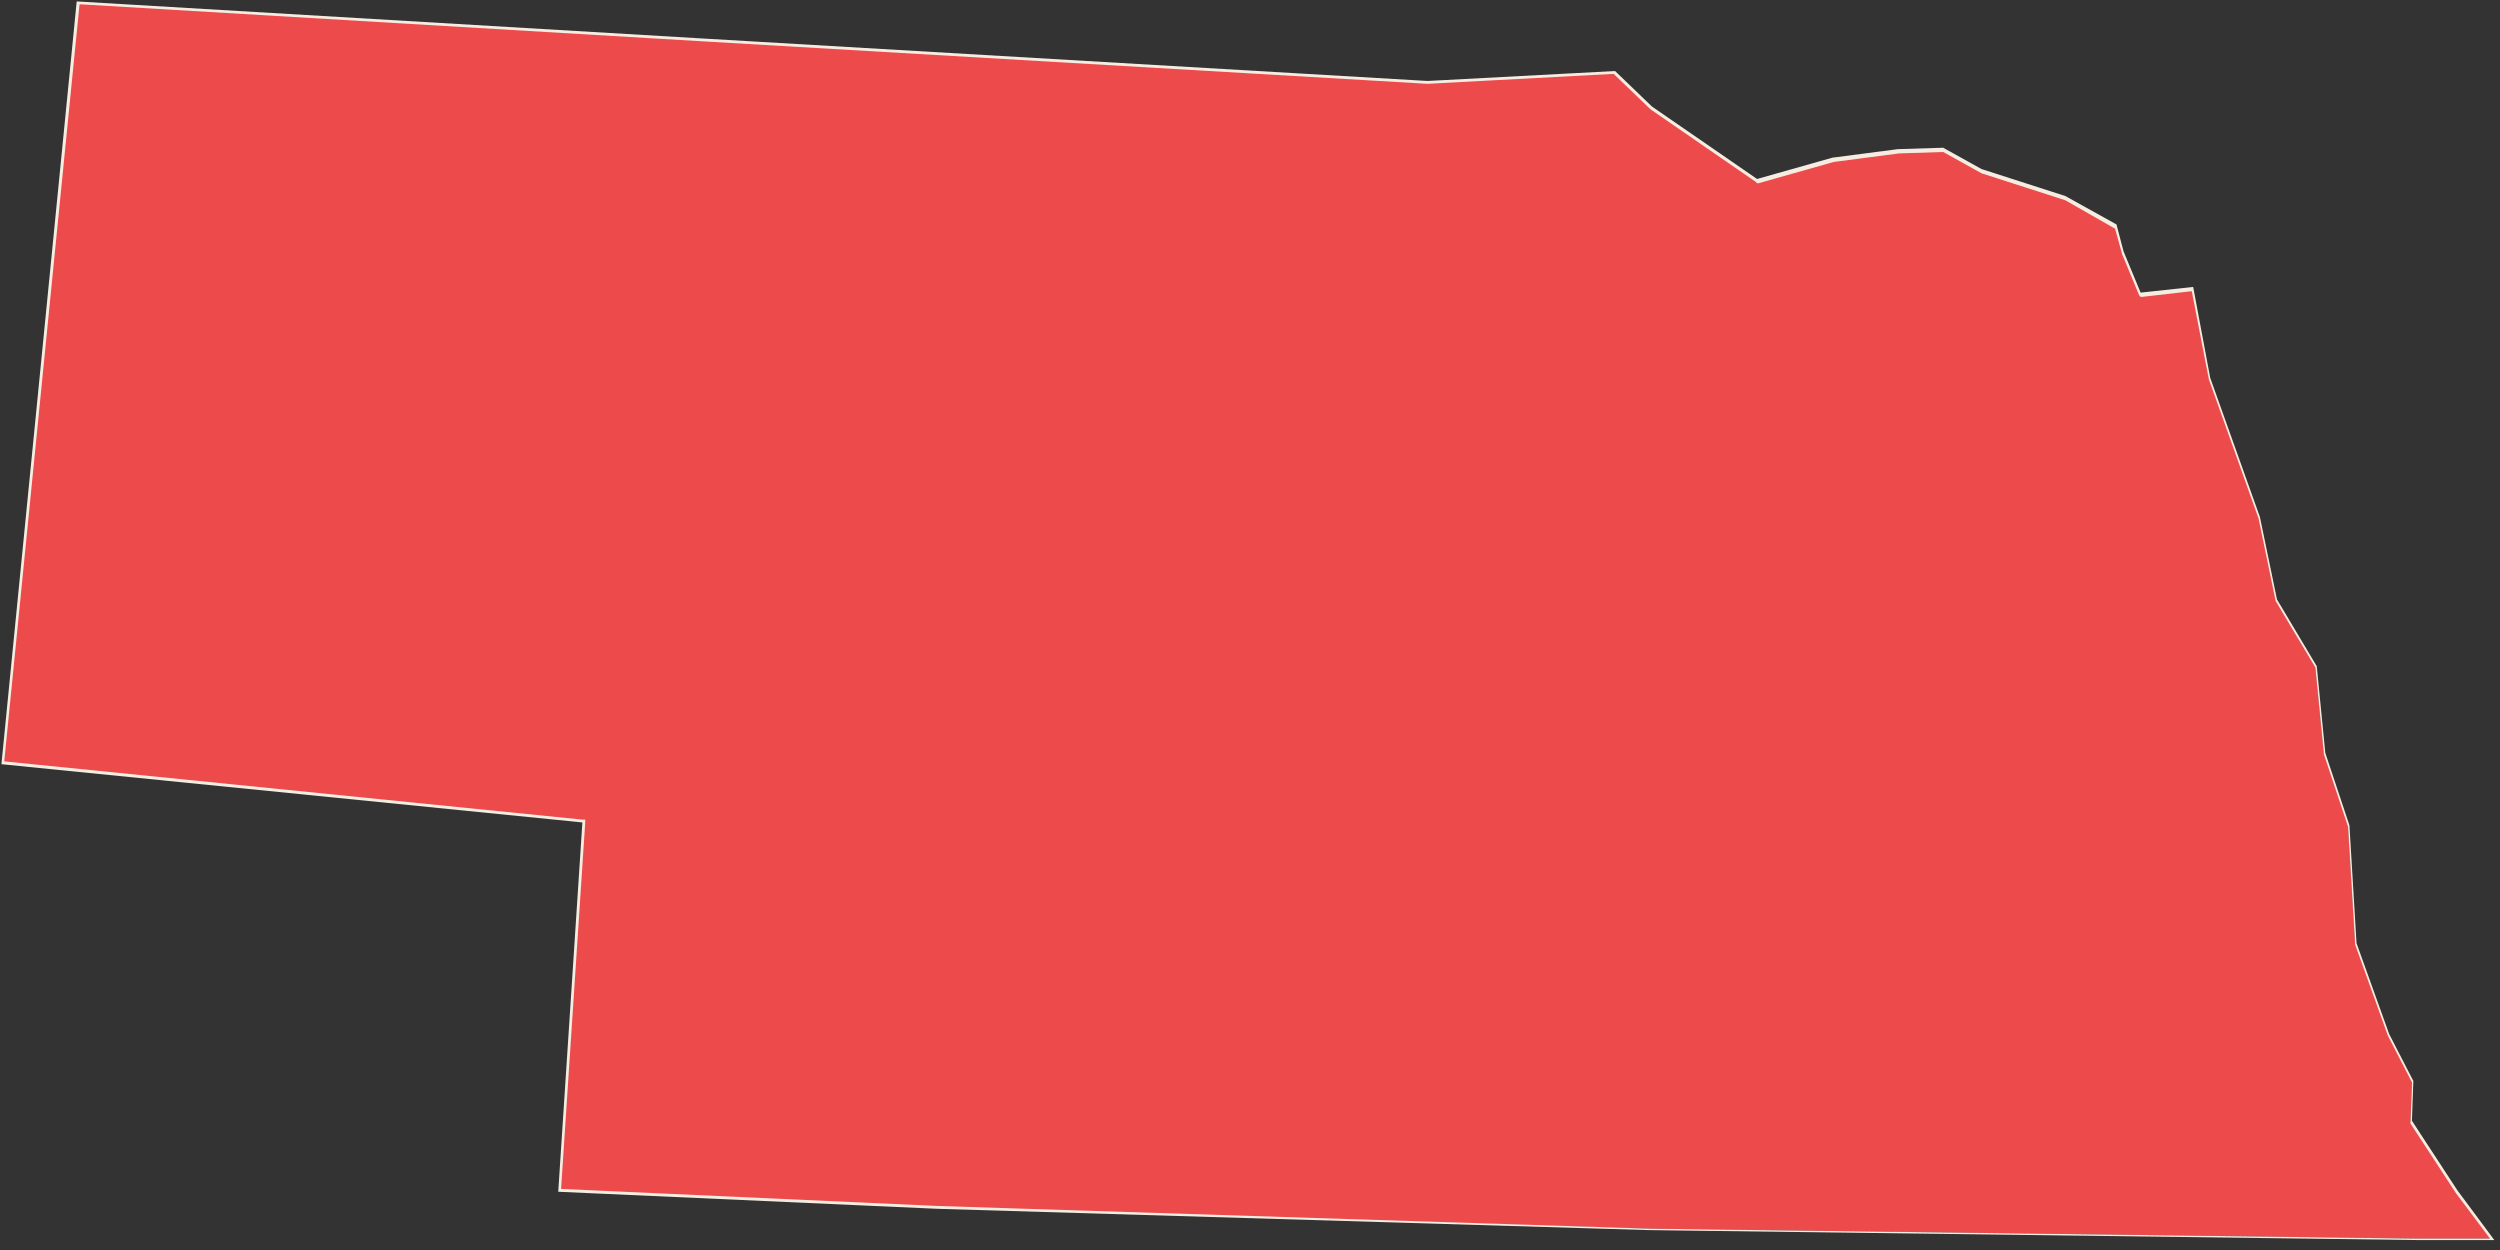 <?xml version="1.0" encoding="utf-8"?>
<!-- Generator: Adobe Illustrator 22.1.0, SVG Export Plug-In . SVG Version: 6.00 Build 0)  -->
<svg version="1.1" id="Layer_1" xmlns="http://www.w3.org/2000/svg" xmlns:xlink="http://www.w3.org/1999/xlink" x="0px" y="0px"
	 viewBox="0 0 176 88" style="enable-background:new 0 0 176 88;" xml:space="preserve">
<rect x="0" y="0" width="176" height="88" fill="#333333" stroke="none"/>
<style type="text/css">
	.st0{fill:#ED4B4B;}
	.st1{fill:#F5EDE2;}
</style>
<g>
	<polygon class="st0" points="170.2,87.2 116.1,86.5 66,85 39.4,83.8 41.1,57.8 0.2,53.7 5.5,0.2 49.3,2.8 100.5,5.8 113.7,5.1 
		116.2,7.6 123.6,12.7 129,11.2 133.6,10.6 136.8,10.5 139.5,12 145.4,13.9 149,15.9 149.4,17.7 150.6,20.7 154.3,20.3 155.5,26.6 
		159,36.4 160.2,42.2 163,47 163.6,53 165.3,58.1 165.8,66.4 168.1,72.8 169.8,76.1 169.7,78.9 172.9,83.9 175.4,87.2 	"/>
	<path class="st1" d="M5.6,0.3l43.7,2.6l51.2,3l13.1-0.7l2.6,2.5l7.4,5.1l0.1,0.1l0.1,0l5.3-1.5l4.6-0.6l3.1-0.1l2.7,1.5l5.9,1.9
		l3.5,2l0.5,1.8l1.2,2.9l0.1,0.1l0.1,0l3.5-0.4l1.2,6.2l3.5,9.8l1.2,5.8l0,0l0,0l2.8,4.7l0.6,6.1l1.7,5.1l0.5,8.3l0,0l0,0l2.3,6.4
		l1.7,3.3l-0.1,2.7l0,0.1l0,0.1l3.2,4.9l2.4,3.2l-5,0l-54.1-0.7L66,84.9l-26.5-1.2l1.7-25.8l0-0.2l-0.2,0L0.3,53.6L5.6,0.3 M5.4,0.1
		L0.1,53.8L41,57.9l-1.7,26L66,85.1l50.1,1.5l54.1,0.7h5.4l-2.6-3.5l-3.2-4.9l0.1-2.8l-1.7-3.3l-2.3-6.4l-0.5-8.3l-1.7-5.1l-0.6-6.1
		l-2.8-4.7l-1.2-5.8l-3.5-9.8l-1.2-6.4l-3.7,0.4l-1.2-2.9l-0.5-1.9l-3.6-2l-5.9-1.9l-2.7-1.5l-3.2,0.1l-4.6,0.6l-5.3,1.5l-7.4-5.1
		L113.7,5l-13.2,0.7l-51.2-3L5.4,0.1L5.4,0.1z"/>
</g>
</svg>
